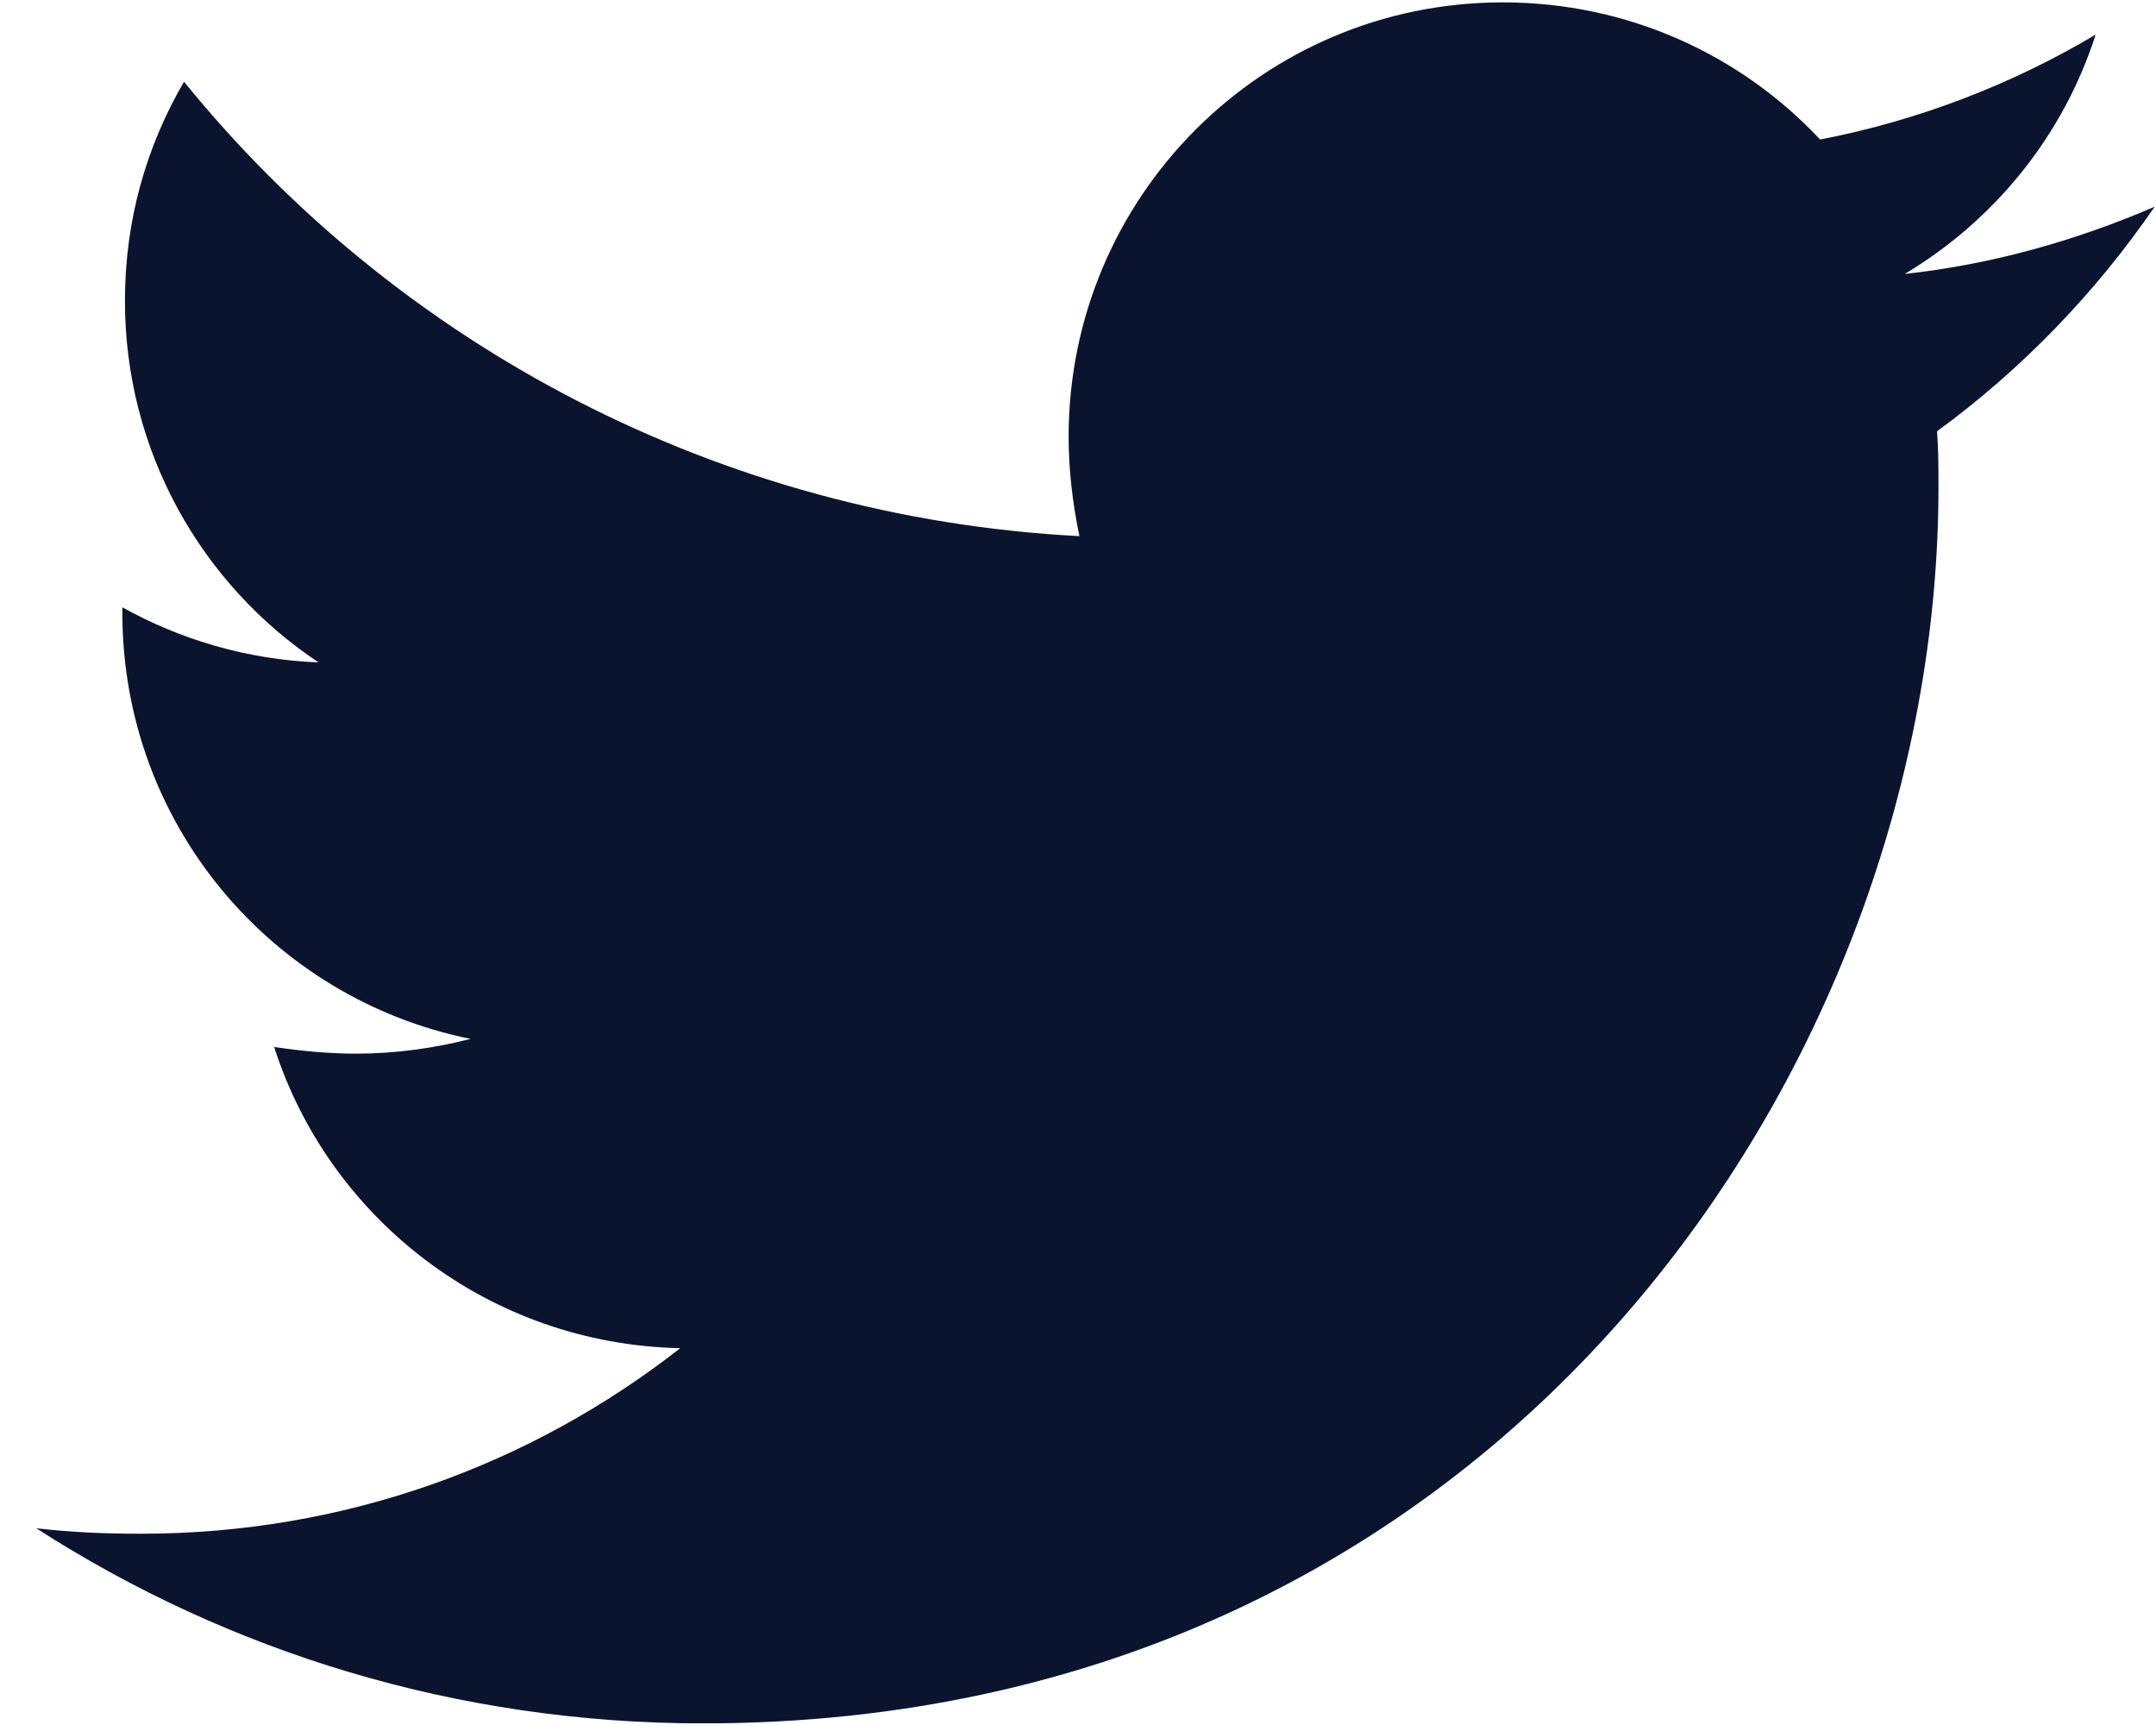 <svg width="20" height="16" viewBox="0 0 20 16" fill="none" xmlns="http://www.w3.org/2000/svg">
<g clip-path="url(#clip0_9_31544)">
<path d="M17.969 4C17.982 4.175 17.982 4.349 17.982 4.523C17.982 9.848 13.929 15.985 6.522 15.985C4.24 15.985 2.12 15.323 0.336 14.175C0.66 14.213 0.972 14.226 1.309 14.226C3.192 14.226 4.925 13.589 6.31 12.505C4.539 12.467 3.055 11.307 2.543 9.711C2.792 9.748 3.042 9.773 3.304 9.773C3.665 9.773 4.028 9.723 4.365 9.636C2.518 9.262 1.135 7.641 1.135 5.683V5.633C1.672 5.932 2.295 6.119 2.955 6.144C1.87 5.422 1.159 4.187 1.159 2.79C1.159 2.042 1.358 1.356 1.707 0.758C3.69 3.201 6.671 4.798 10.013 4.973C9.951 4.673 9.913 4.362 9.913 4.05C9.913 1.83 11.709 0.022 13.941 0.022C15.101 0.022 16.148 0.508 16.884 1.294C17.794 1.119 18.666 0.782 19.44 0.321C19.141 1.256 18.504 2.042 17.669 2.541C18.48 2.453 19.266 2.229 19.988 1.917C19.44 2.715 18.755 3.426 17.969 4Z" fill="#0A142F"/>
</g>
<defs>
<clipPath id="clip0_9_31544">
<rect width="19.652" height="15.962" fill="white" transform="translate(0.336 0.022)"/>
</clipPath>
</defs>
</svg>
